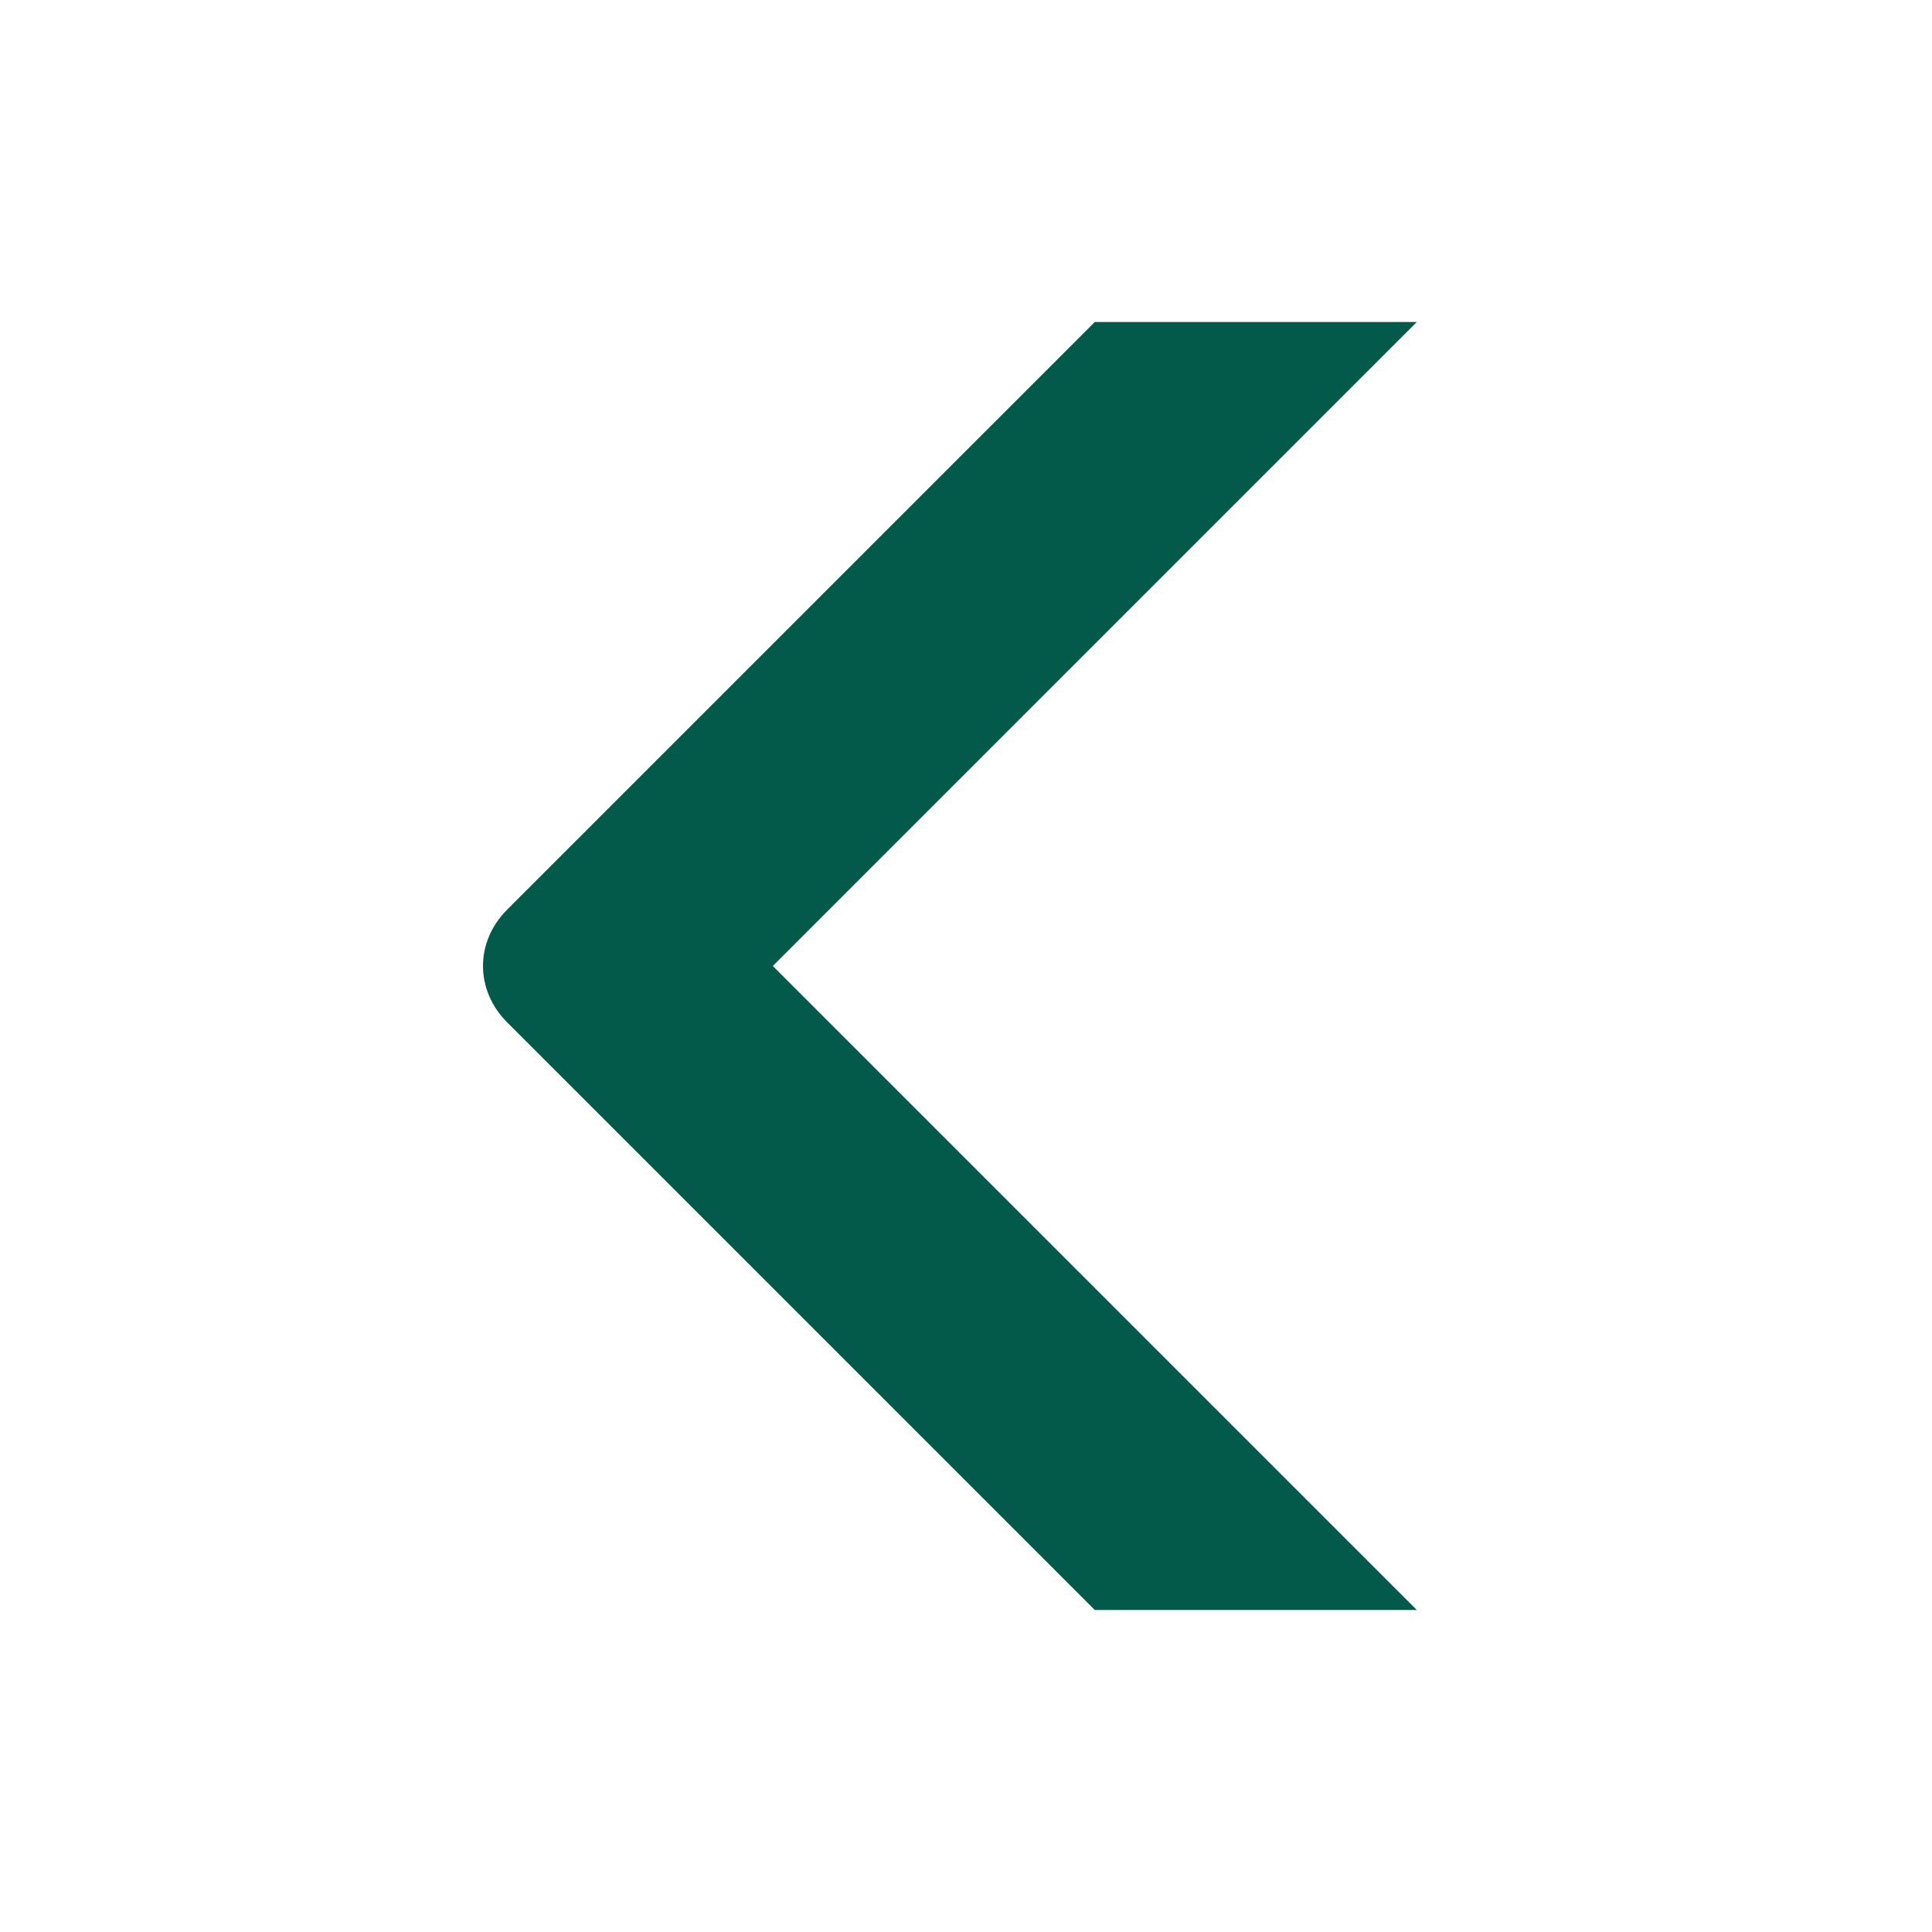 <svg width="24" height="24" viewBox="0 0 24 24" fill="none" xmlns="http://www.w3.org/2000/svg">
<path d="M17.6 4L9.6 12L17.6 20H13.6L6.3 12.7C5.9 12.3 5.9 11.7 6.3 11.3L13.6 4H17.6V4Z" fill="#035A4B"/>
</svg>
